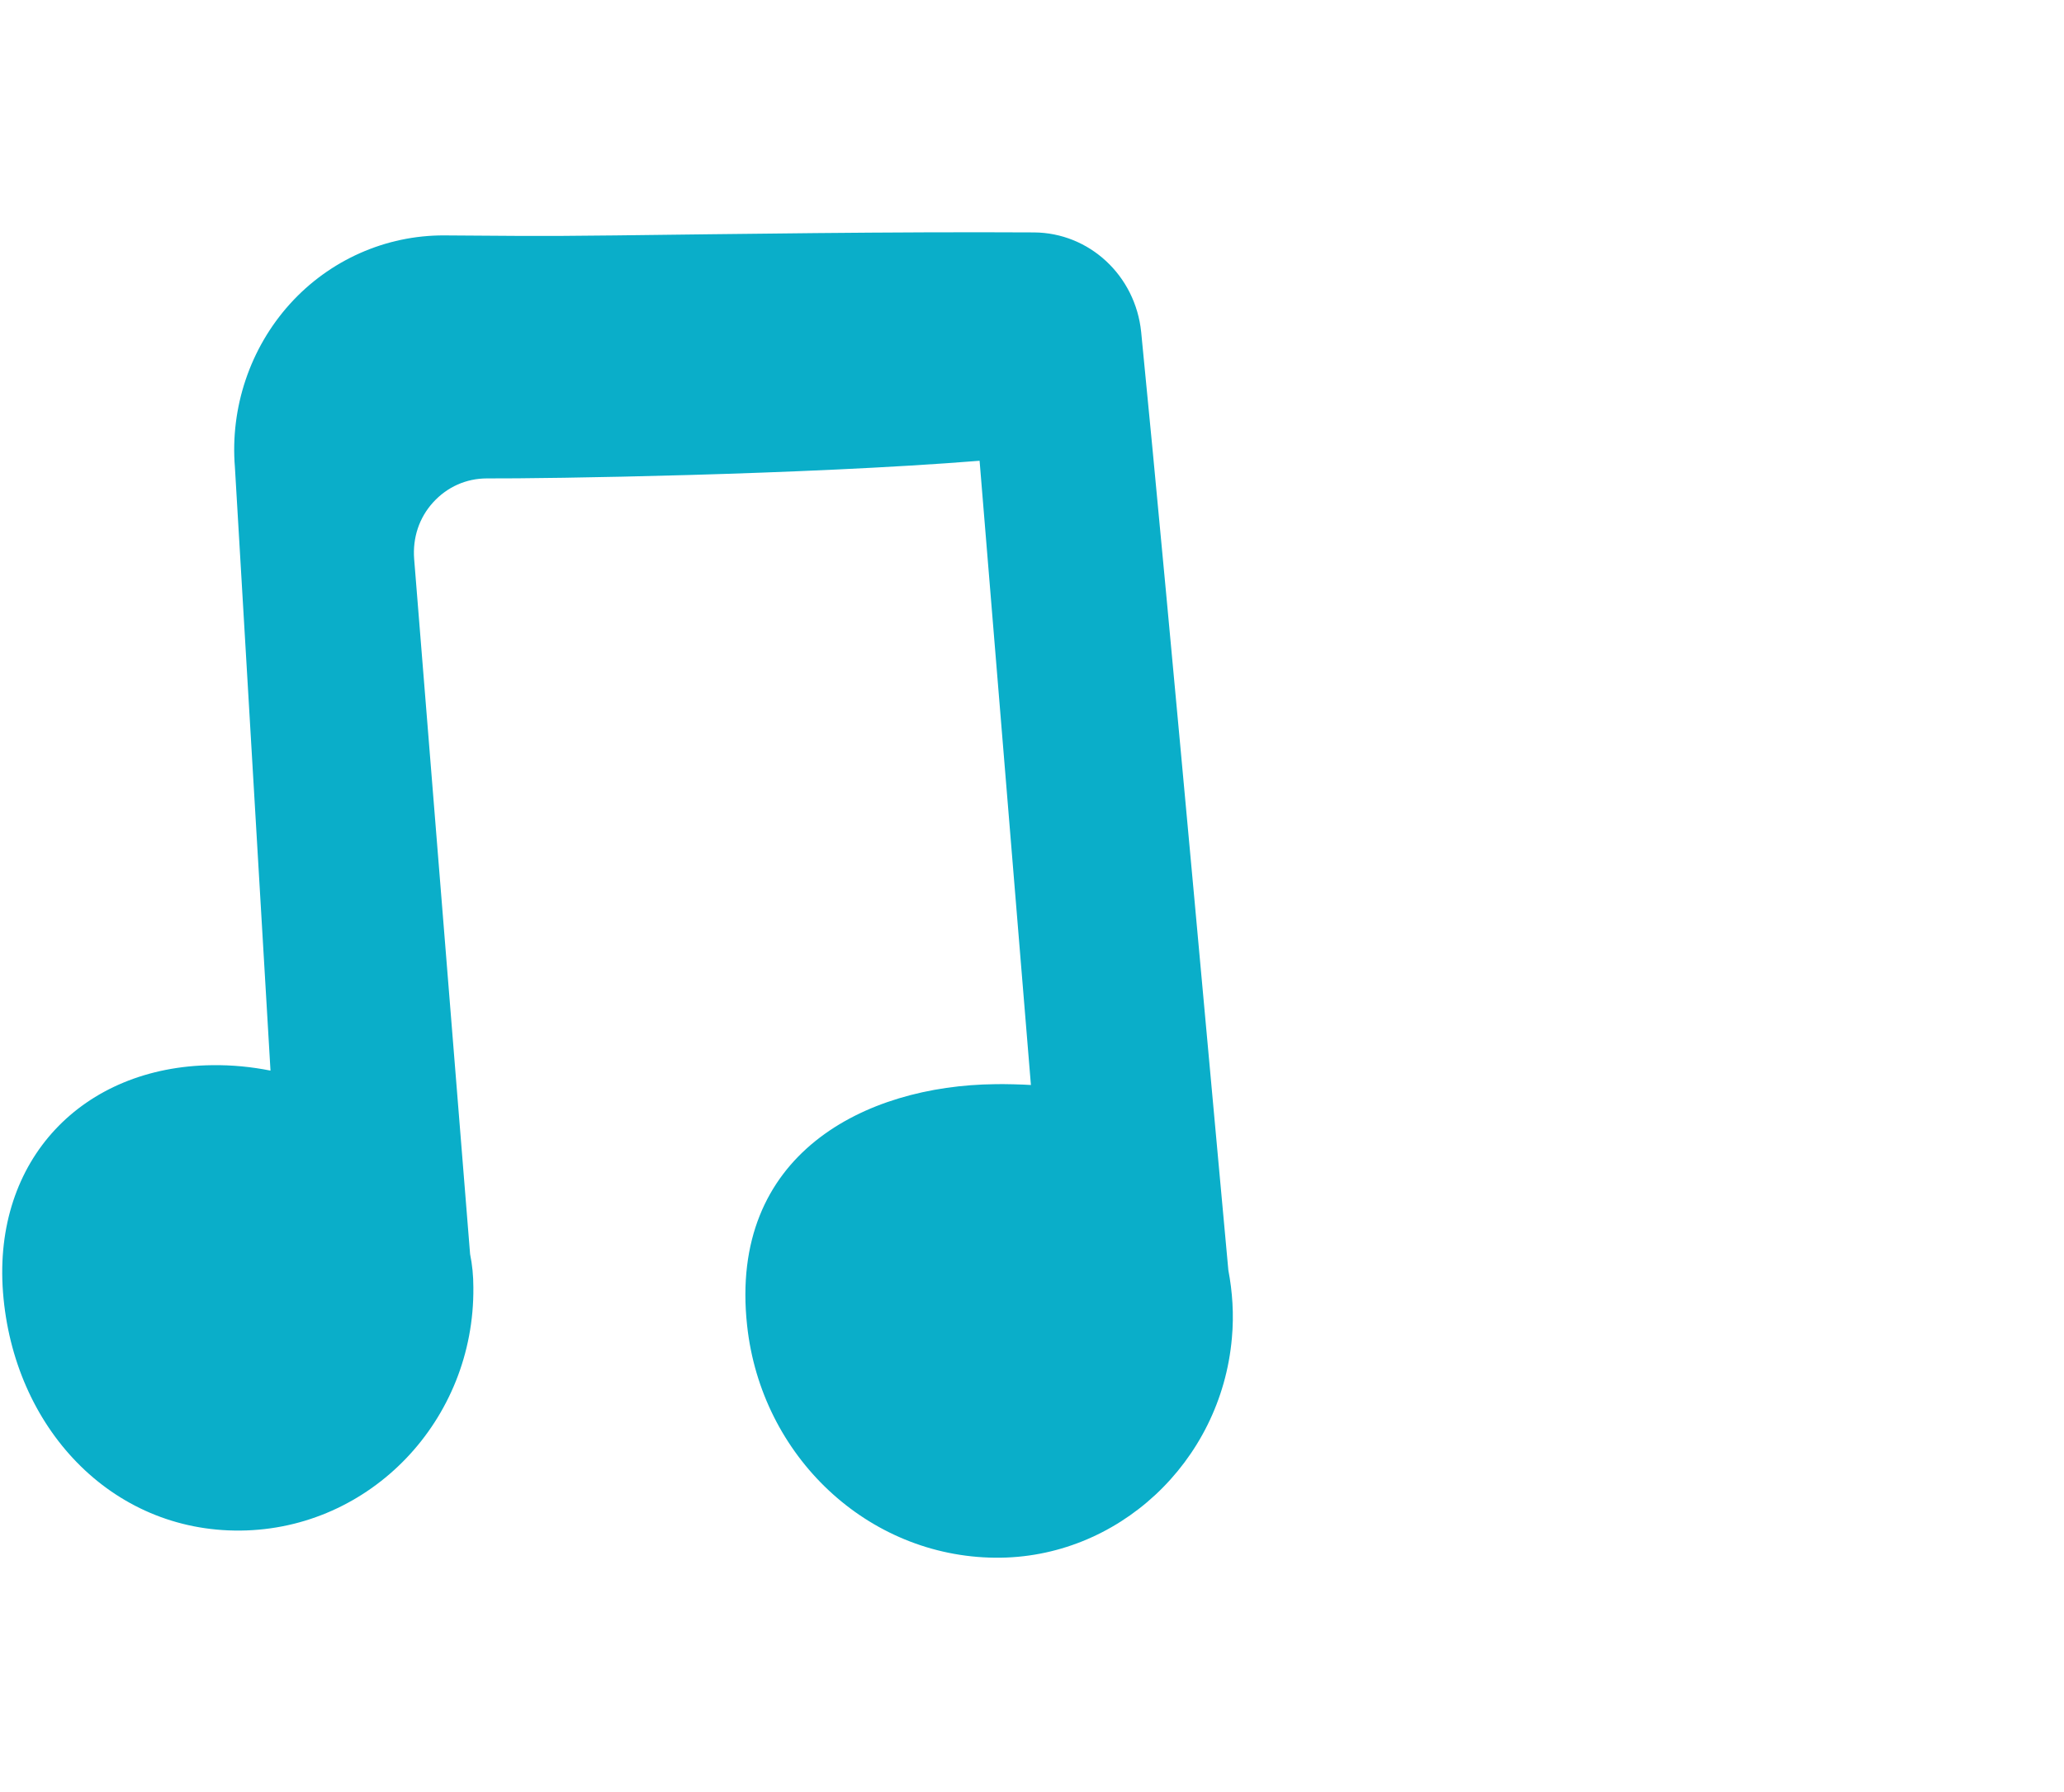 <?xml version="1.0" encoding="utf-8"?>
<!-- Generator: Adobe Illustrator 26.3.1, SVG Export Plug-In . SVG Version: 6.00 Build 0)  -->
<svg version="1.1" id="Layer_1" xmlns="http://www.w3.org/2000/svg" xmlns:xlink="http://www.w3.org/1999/xlink" x="0px" y="0px"
	 viewBox="0 0 76 66" enable-background="new 0 0 76 66" xml:space="preserve">
<path fill="#0AAEC9" d="M42.02,12.23c-0.21-2.08-1.91-3.66-3.95-3.67c-5.26-0.03-11.06,0.06-15.4,0.11c-3.14,0.04-4.17,0.01-6.31,0
	c-2.16-0.01-4.23,0.91-5.69,2.53s-2.2,3.81-2.02,6.01l1.31,22.22c-0.7-0.14-1.42-0.21-2.14-0.2c-4.78,0.05-8.08,3.48-7.71,8.36
	c0.38,4.97,3.97,8.83,8.75,8.78c4.78-0.05,8.62-4.06,8.57-8.96c0-0.42-0.04-0.83-0.12-1.22l-2.06-25.6
	c-0.06-0.78,0.18-1.52,0.7-2.09c0.52-0.57,1.22-0.88,1.98-0.88c2.18,0.01,11.64-0.13,18.14-0.65l1.89,22.99
	c-0.29-0.02-1.02-0.04-1.32-0.03c-4.78,0.05-9.82,2.57-9.13,8.89c0.52,4.81,4.43,8.51,9.14,8.55c4.49,0.04,8.31-3.51,8.71-8.09
	c0.08-0.87,0.02-1.71-0.13-2.5C45.22,46.77,42.99,22.01,42.02,12.23L42.02,12.23z"/>
</svg>

